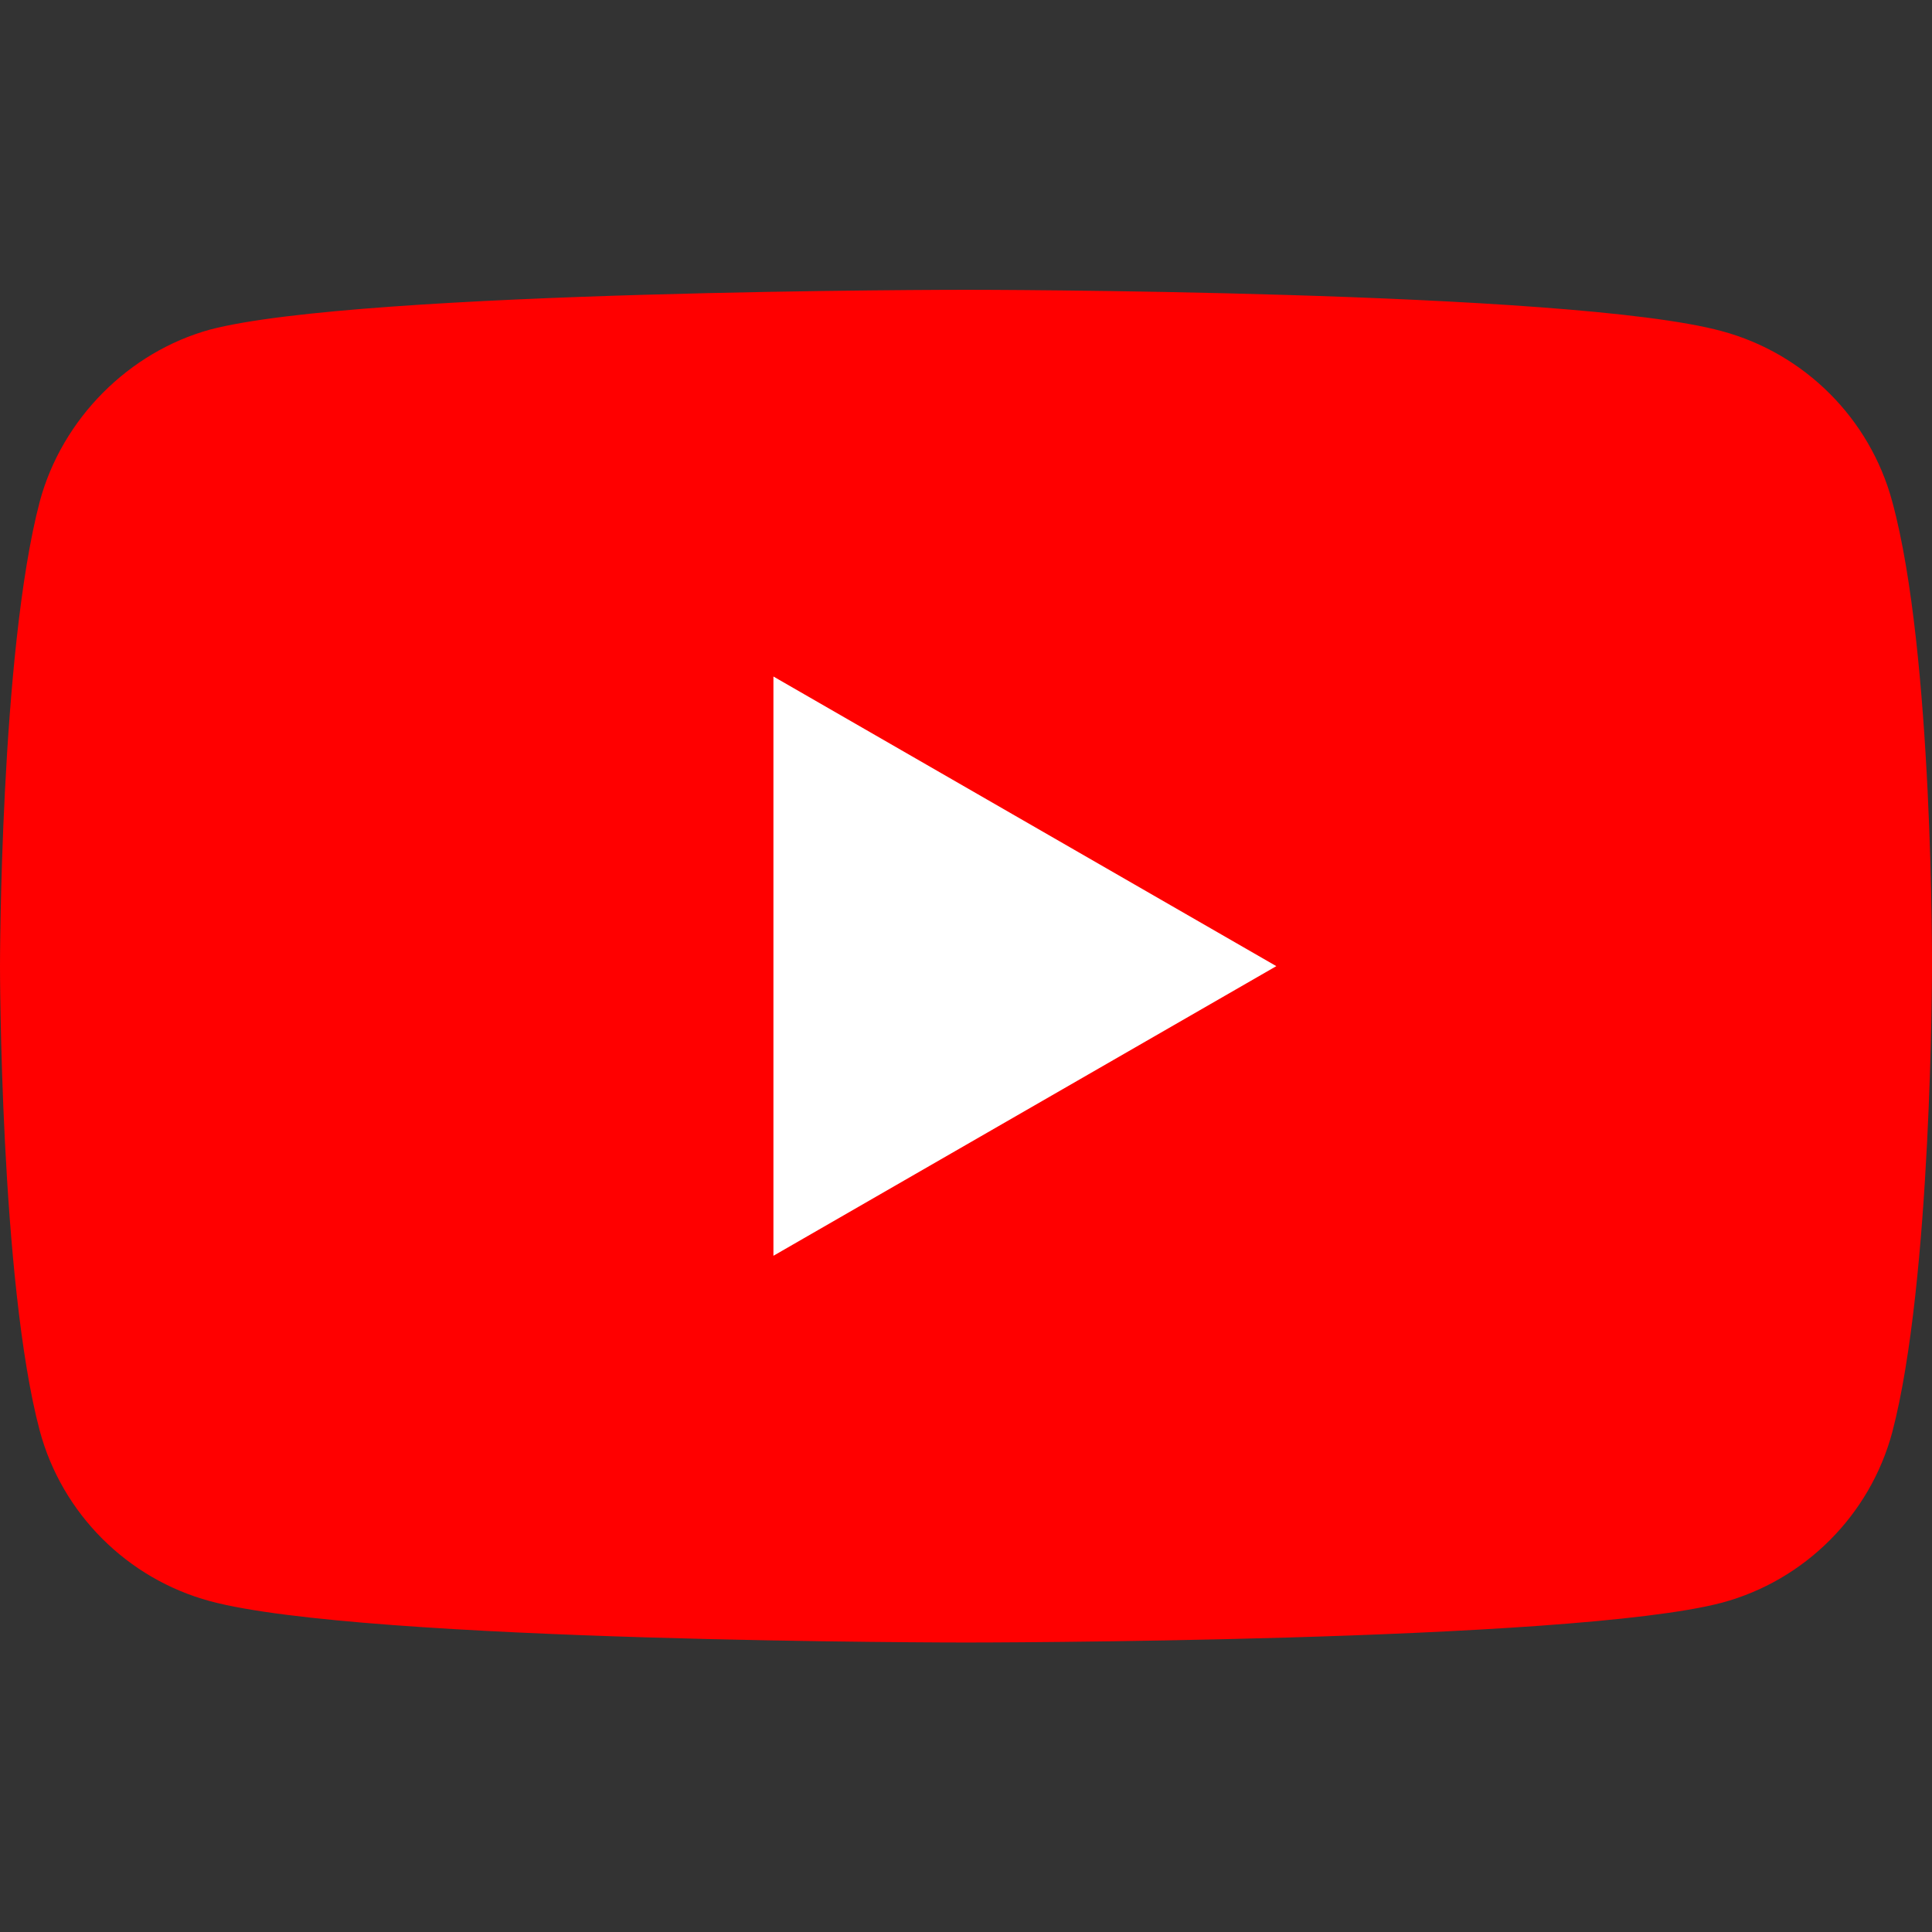 <?xml version="1.0" encoding="UTF-8"?> <svg xmlns="http://www.w3.org/2000/svg" width="80" height="80" viewBox="0 0 80 80" fill="none"><rect x="0" y="0" width="80" height="80" fill="#333333" stroke="none"/><path d="M78.352 20.764C77.43 17.338 74.728 14.636 71.301 13.713C65.041 12 40 12 40 12C40 12 14.959 12 8.698 13.647C5.338 14.57 2.57 17.338 1.647 20.764C0 27.025 0 40.007 0 40.007C0 40.007 0 53.054 1.647 59.249C2.57 62.675 5.272 65.377 8.698 66.3C15.025 68.013 40 68.013 40 68.013C40 68.013 65.041 68.013 71.301 66.365C74.728 65.443 77.43 62.741 78.352 59.315C80 53.054 80 40.072 80 40.072C80 40.072 80.066 27.025 78.352 20.764Z" fill="#FF0000"></path><path d="M32.026 51.999L52.85 40.006L32.026 28.013V51.999Z" fill="white"></path></svg> 